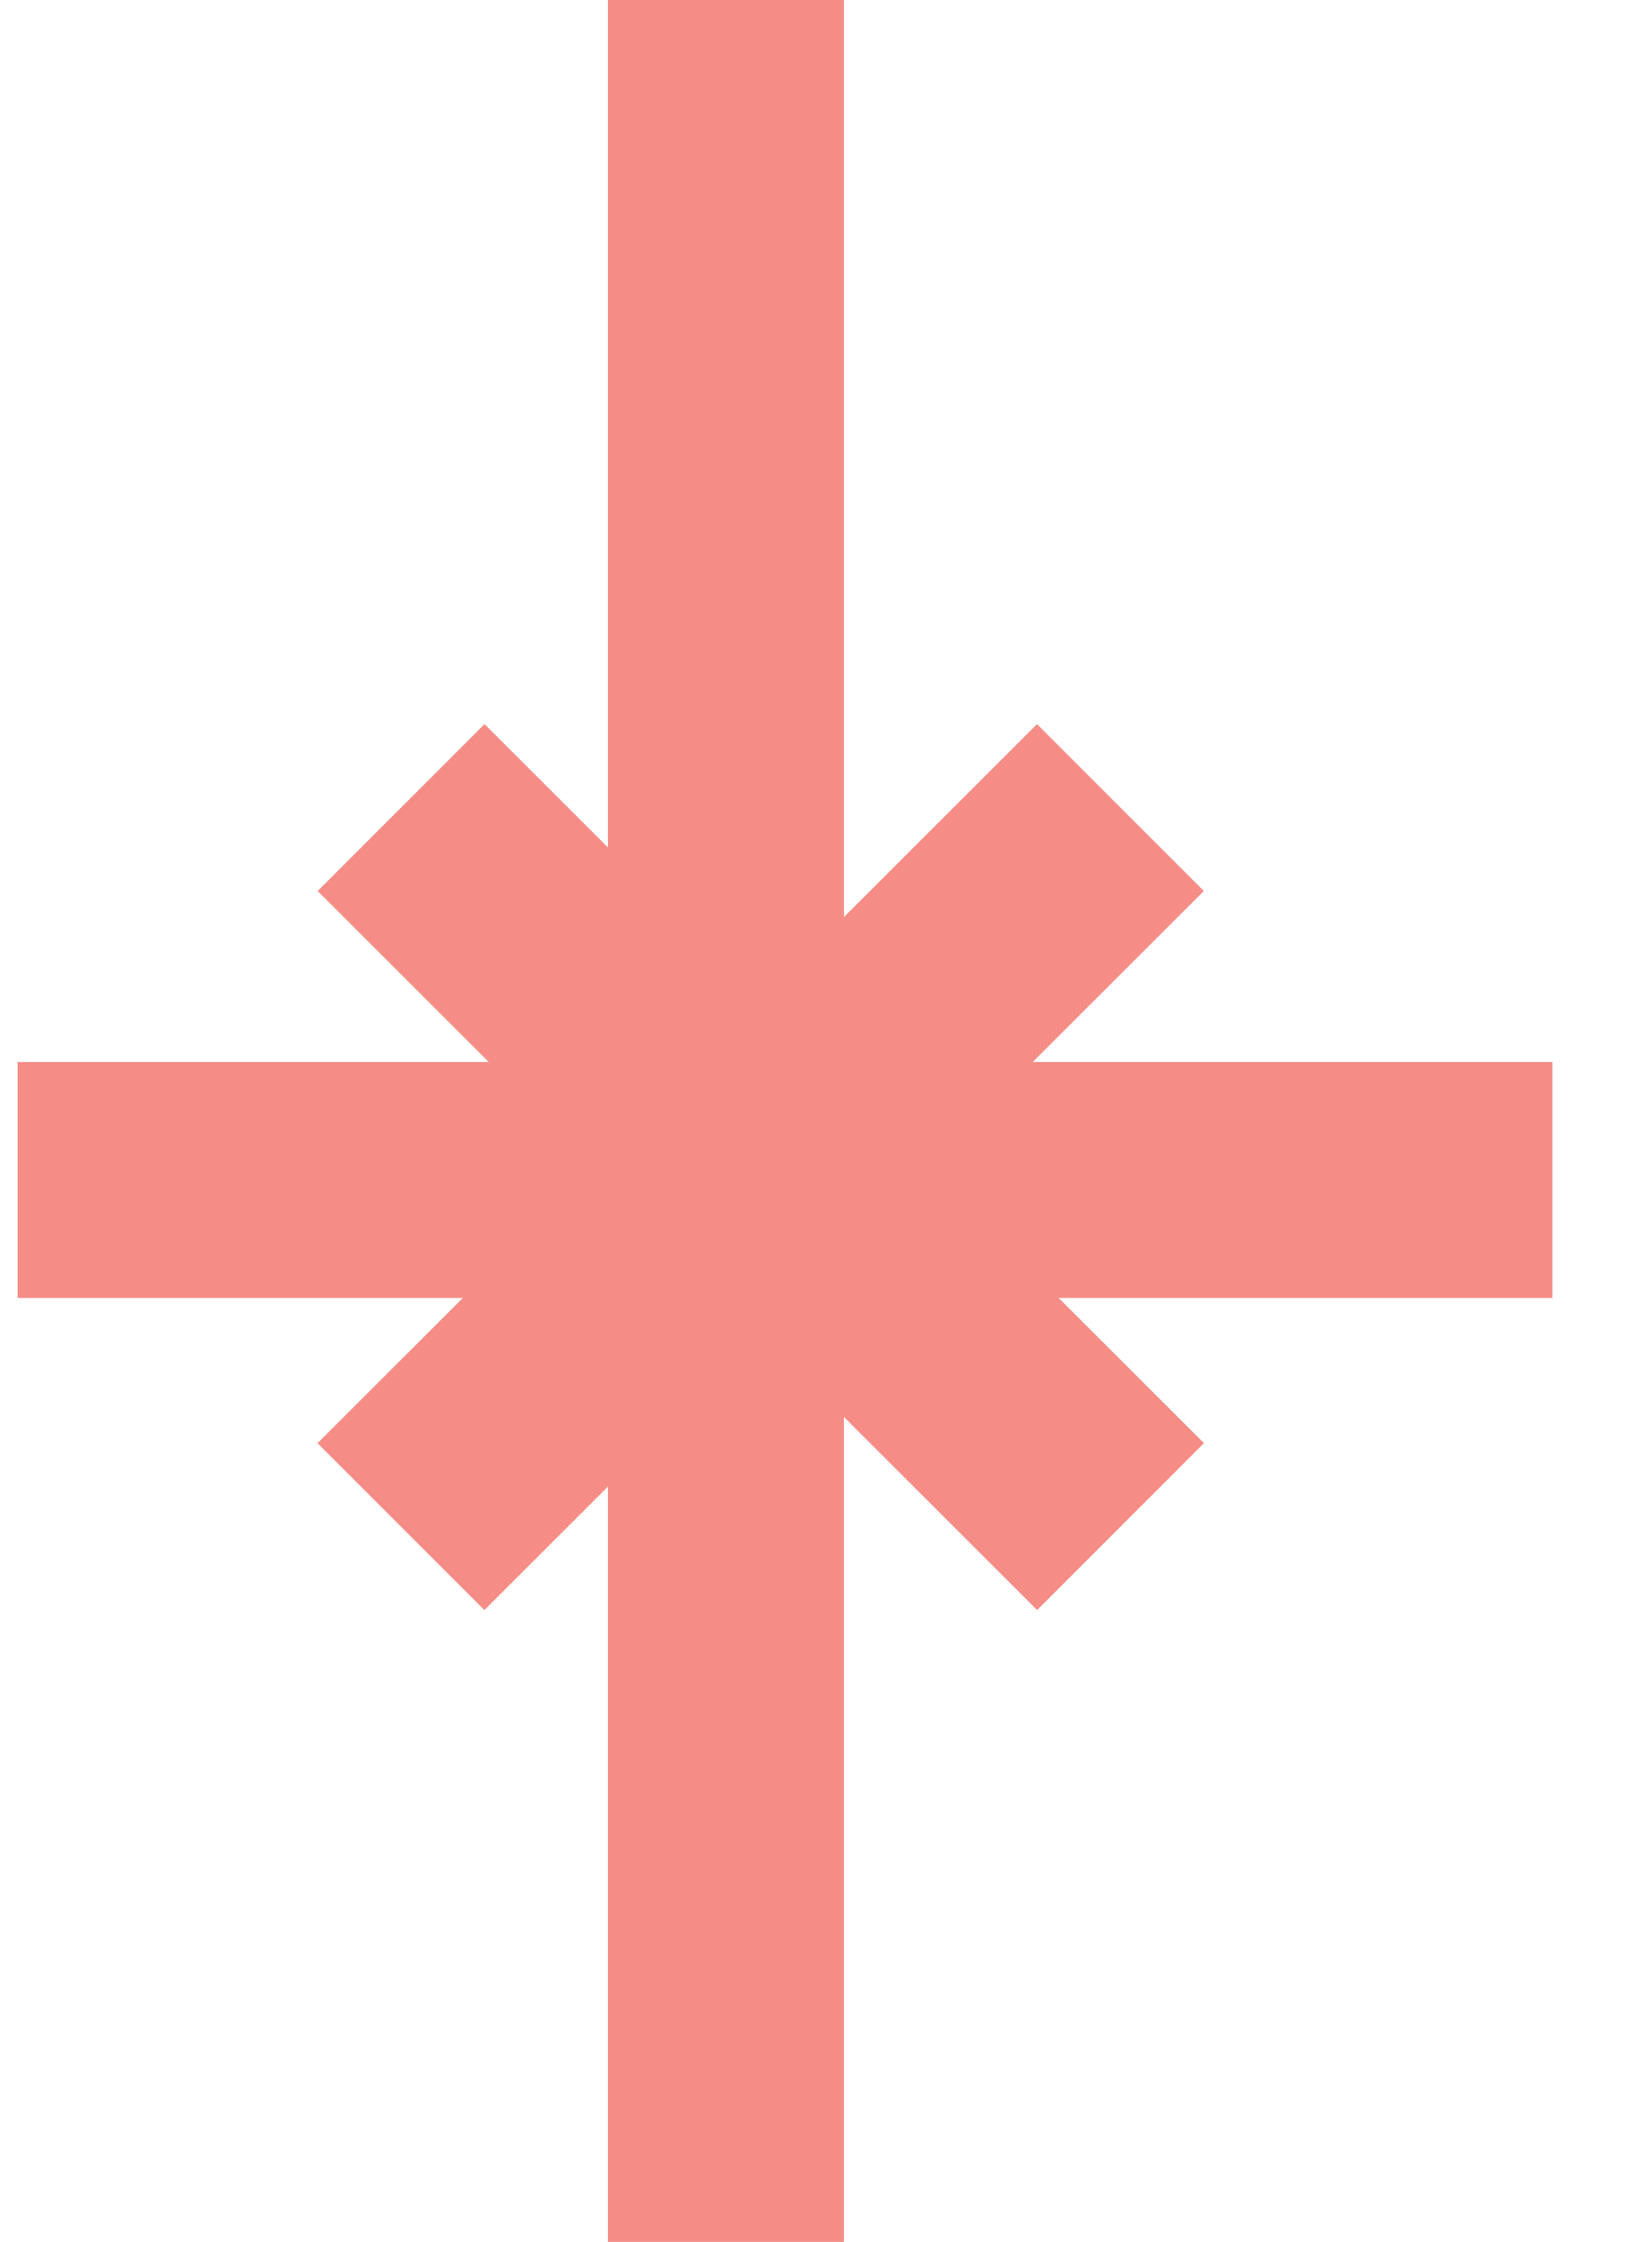 <svg width="14" height="19" viewBox="0 0 14 19" fill="none" xmlns="http://www.w3.org/2000/svg">
<path d="M6.152 19V0" stroke="#F58D86" stroke-width="2"/>
<path d="M0.149 10H13.156" stroke="#F58D86" stroke-width="2"/>
<path d="M3.399 6.844L9.496 12.938" stroke="#F58D86" stroke-width="2"/>
<path d="M9.495 6.844L3.398 12.938" stroke="#F58D86" stroke-width="2"/>
</svg>
